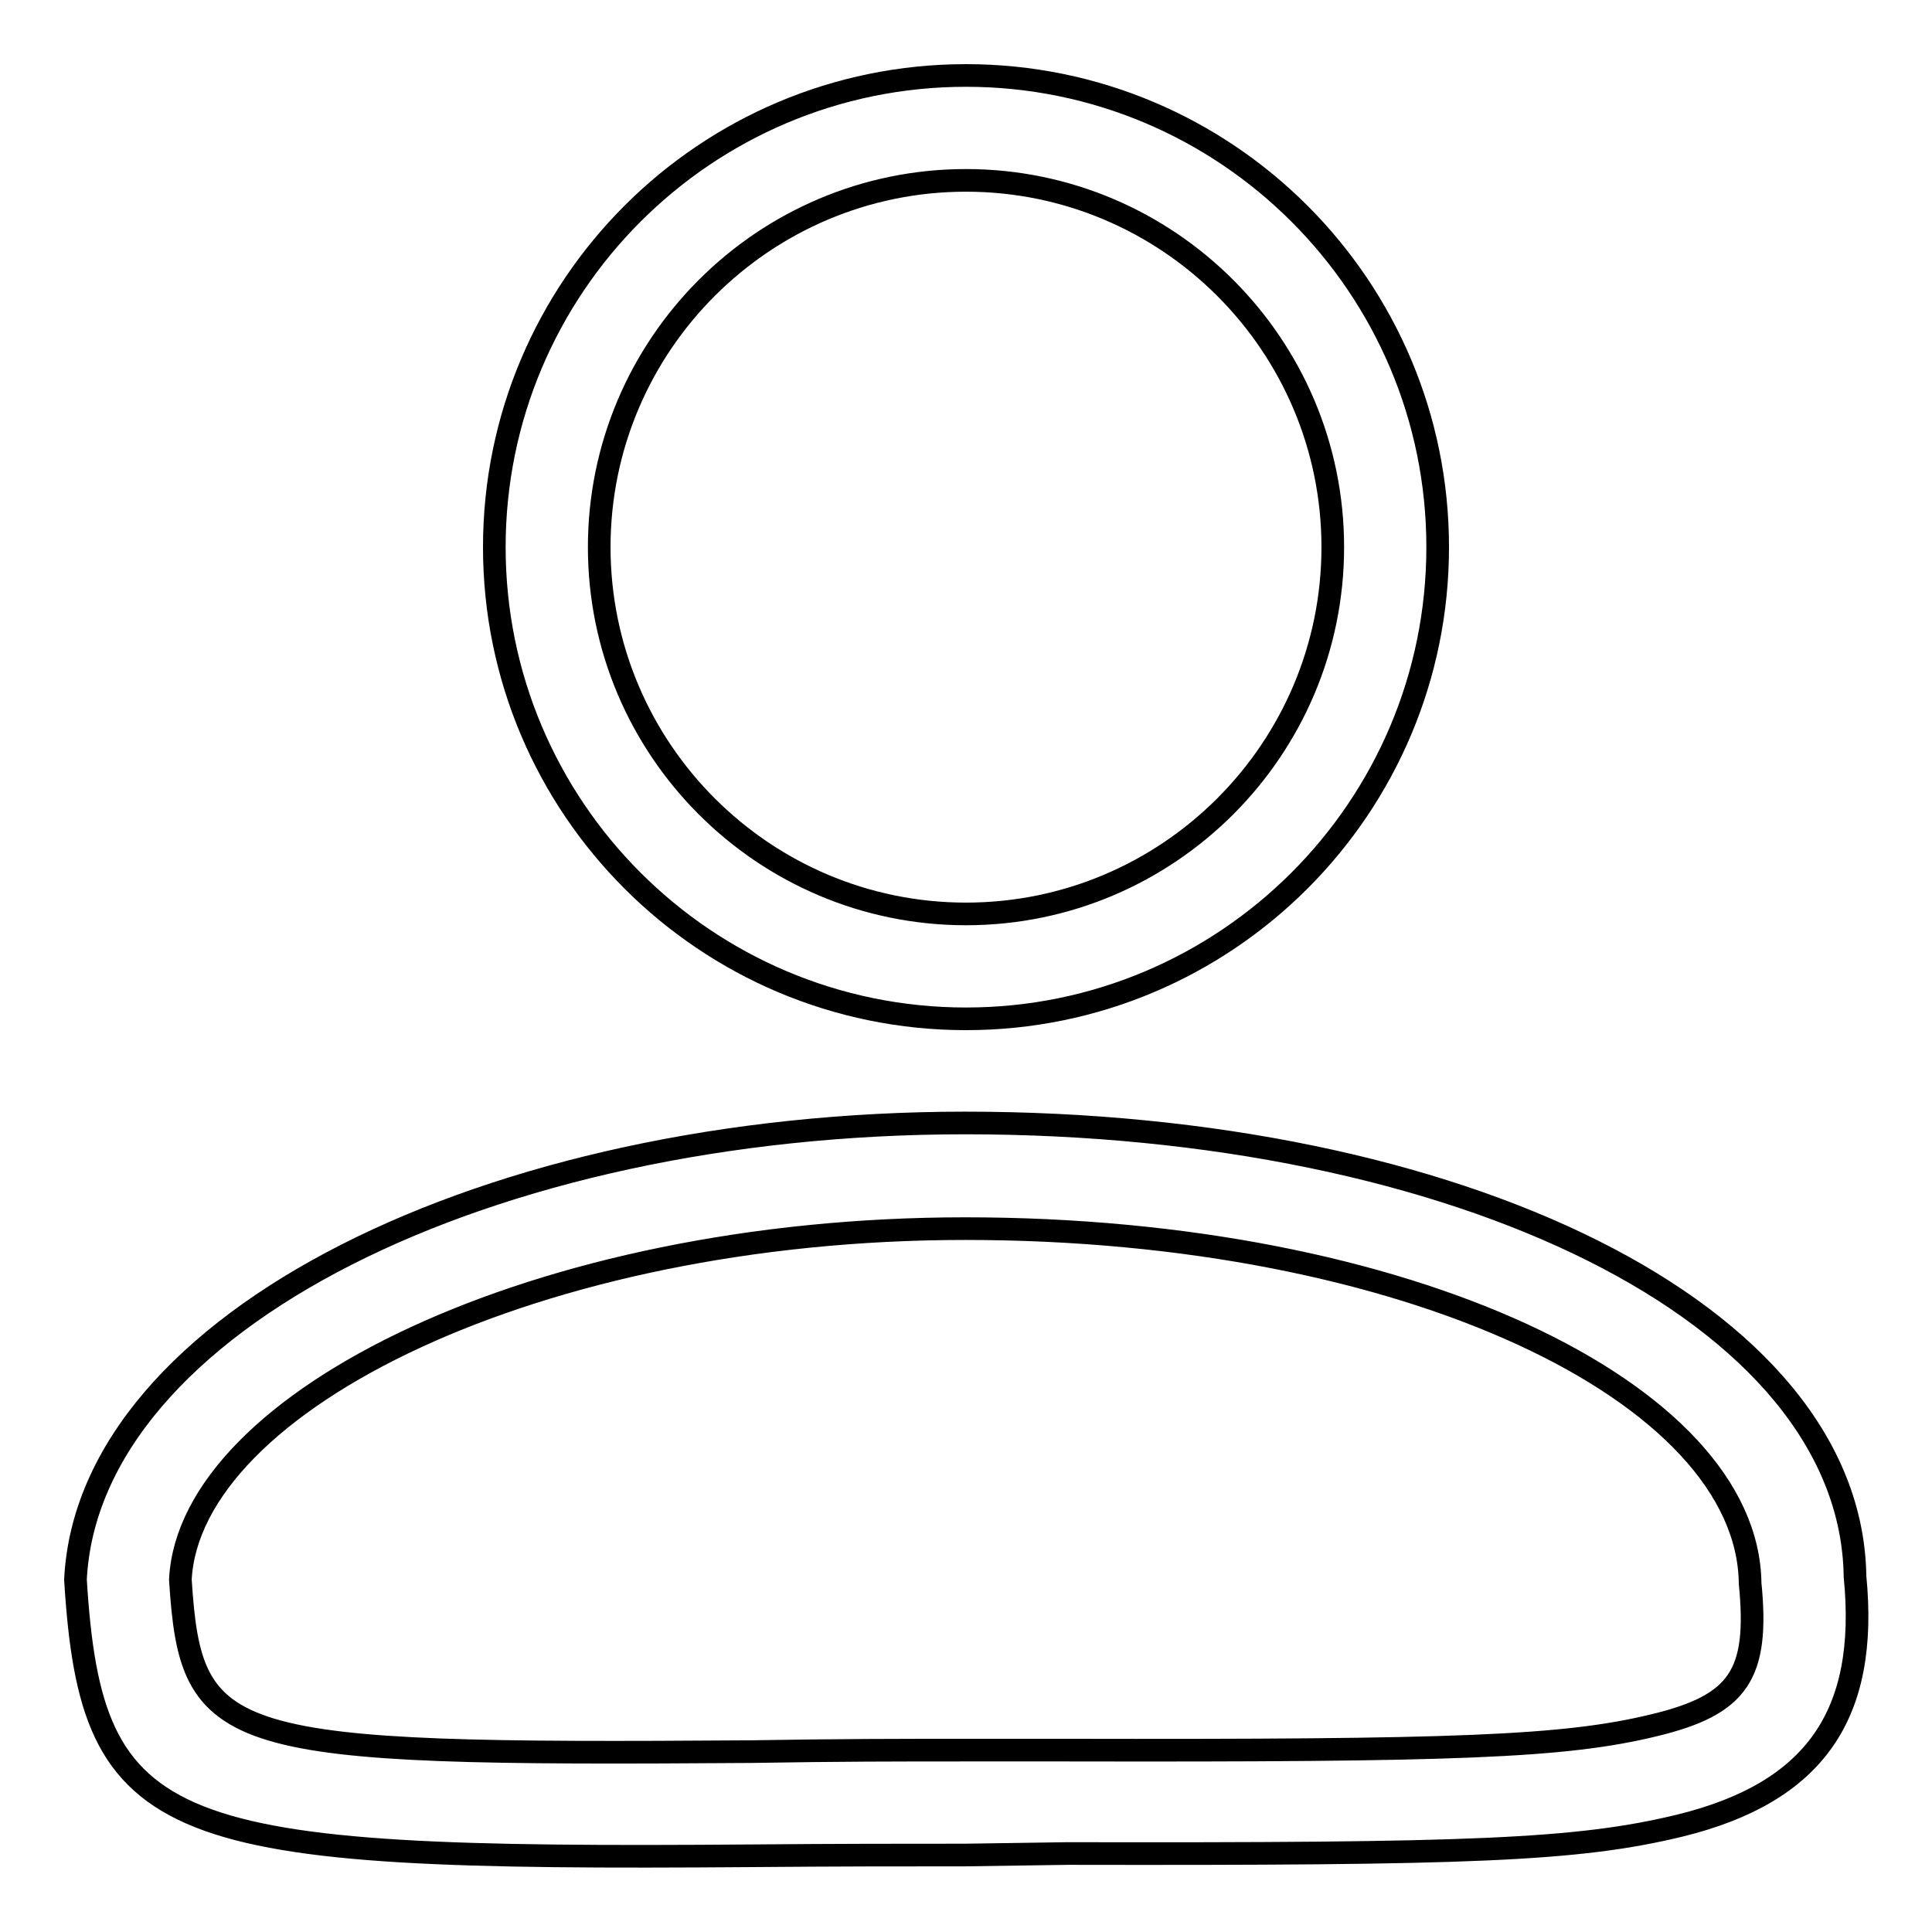 <?xml version="1.0" encoding="utf-8"?>
<!-- Svg Vector Icons : http://www.onlinewebfonts.com/icon -->
<!DOCTYPE svg PUBLIC "-//W3C//DTD SVG 1.1//EN" "http://www.w3.org/Graphics/SVG/1.1/DTD/svg11.dtd">
<svg version="1.1" xmlns="http://www.w3.org/2000/svg" xmlns:xlink="http://www.w3.org/1999/xlink" x="0px" y="0px" viewBox="0 0 256 256" enable-background="new 0 0 256 256" xml:space="preserve">
<g> <path stroke-width="3" fill-opacity="0" stroke="#000000"  d="M128,135c-34.5,0-62.5-28-62.5-62.5C65.5,38,93.5,10,128,10s62.5,28,62.5,62.5C190.5,107,162.5,135,128,135 z M128,121.1c26.8,0,48.6-21.8,48.6-48.6c0-26.8-21.8-48.6-48.6-48.6c-26.8,0-48.6,21.8-48.6,48.6C79.4,99.3,101.2,121.1,128,121.1 z M127.9,245.8c-8.8,0-16.4,0-28.4,0.1c-77.7,0.6-87.4-2.2-89.5-36.6c1.7-34.1,54.7-60.5,117.9-60.5c65.1,0,117.4,25.1,117.9,60.1 c1.8,18.3-5.3,28.6-23.2,33c-13.6,3.3-27.9,3.8-81.1,3.7L127.9,245.8L127.9,245.8z M127.9,231.9l13.5,0c51.5,0.1,65.9-0.4,77.8-3.3 c11.2-2.7,13.9-6.7,12.7-18.8c-0.3-25.3-45.5-47-104-47c-56.7,0-102.8,22.9-104,46.5c1.4,22.1,5.5,23.3,75.6,22.8 C111.4,231.9,119.1,231.9,127.9,231.9L127.9,231.9z"/></g>
</svg>